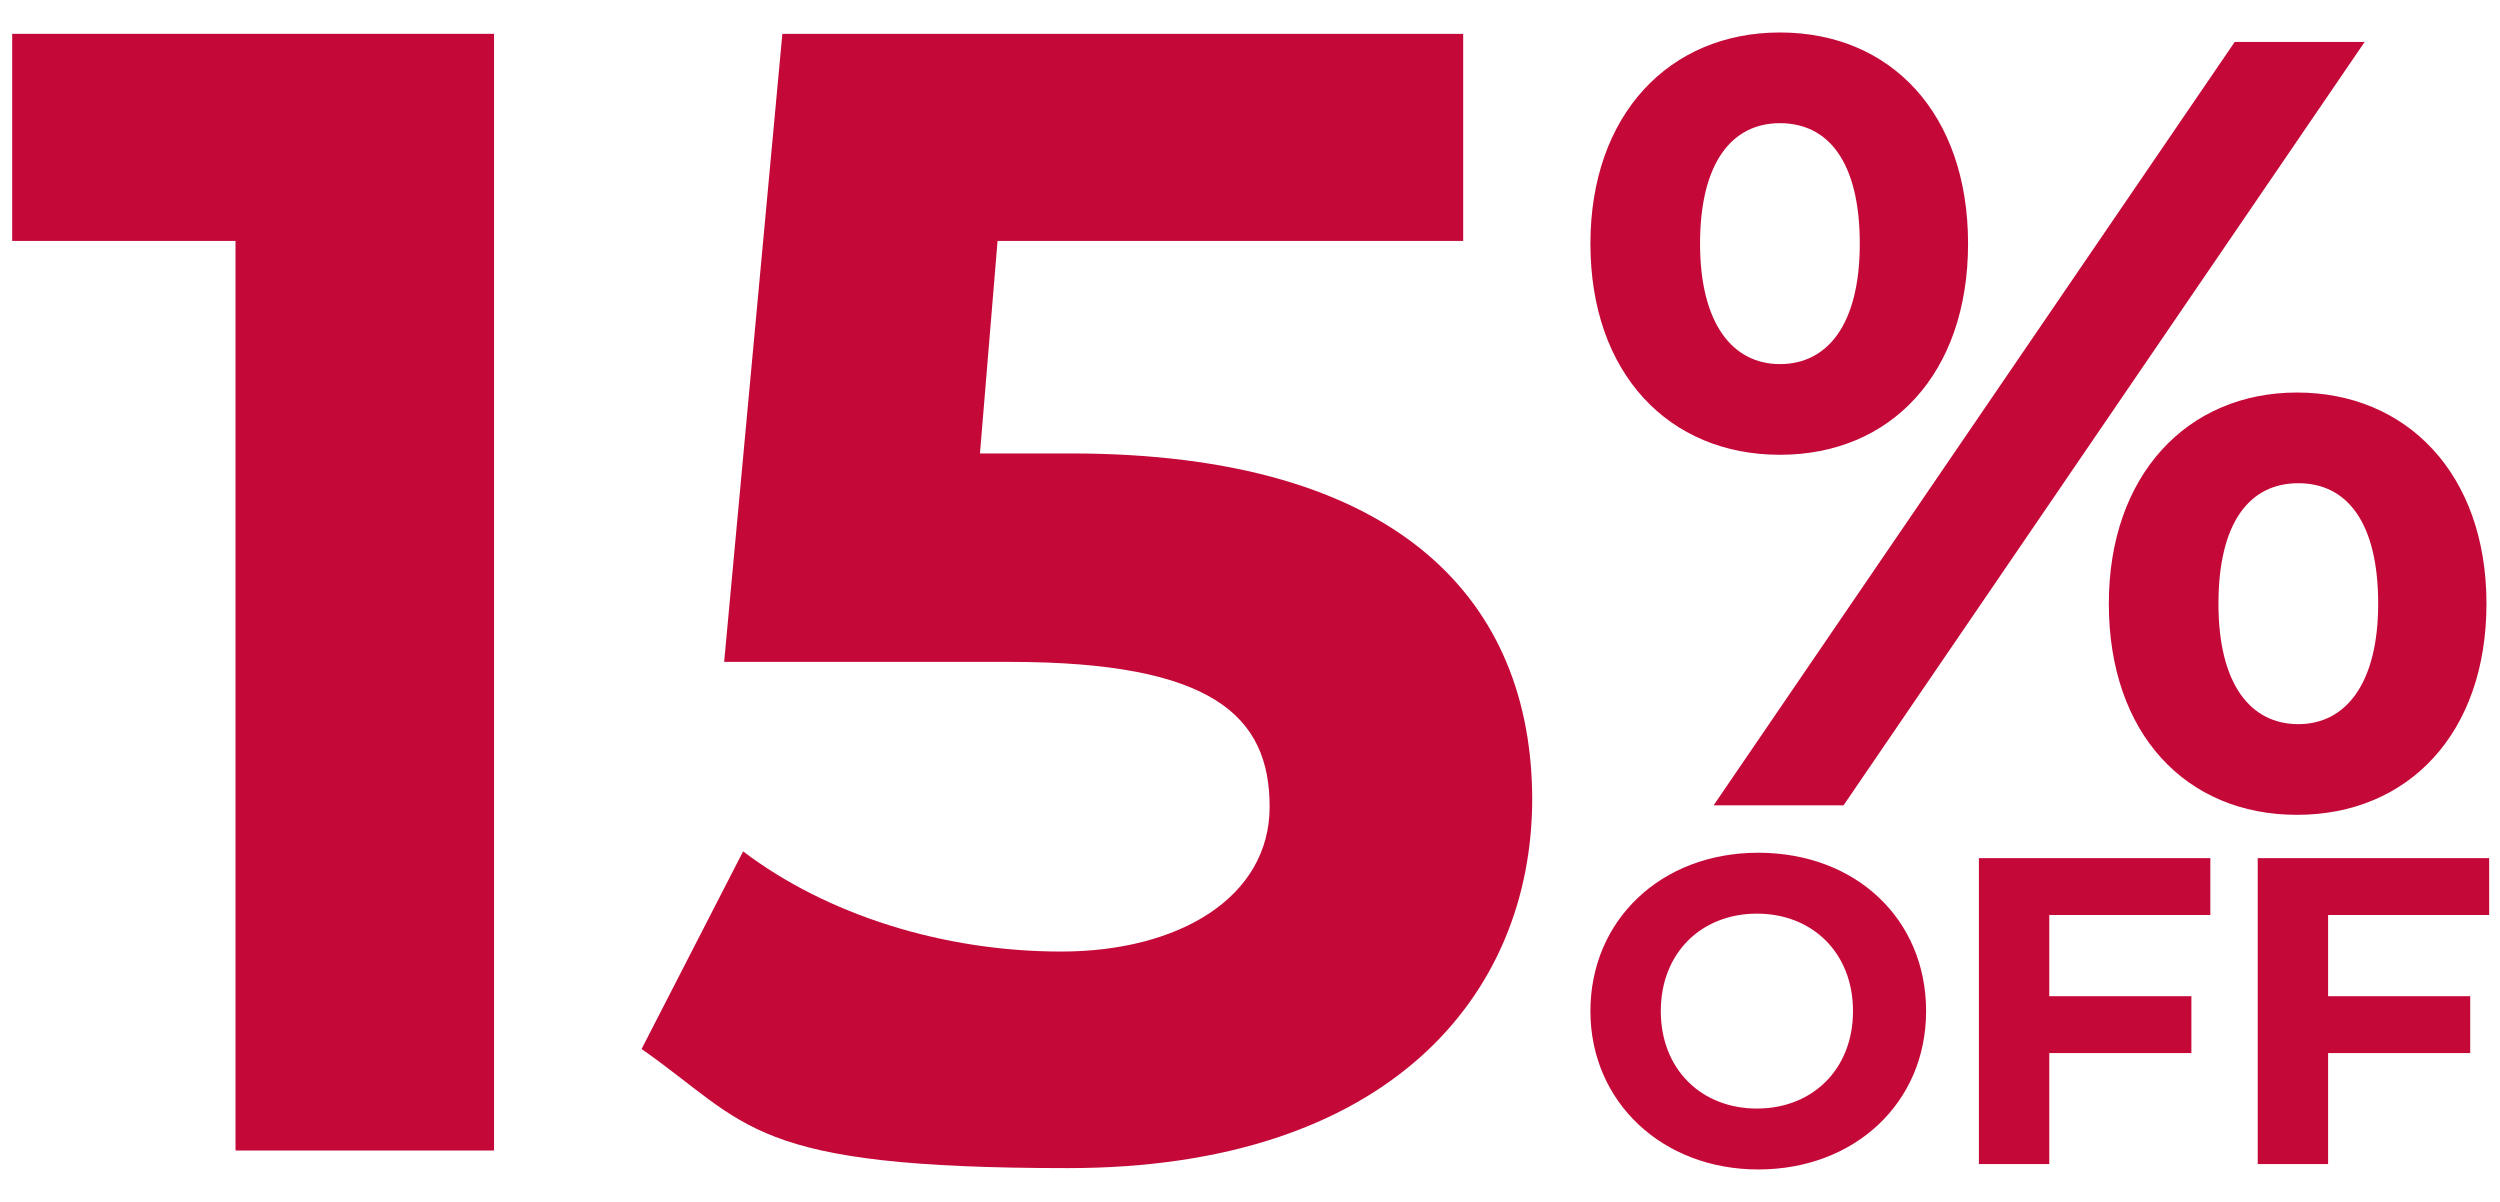 <?xml version="1.0" encoding="UTF-8"?>
<svg xmlns="http://www.w3.org/2000/svg" version="1.1" xmlns:xodm="http://www.corel.com/coreldraw/odm/2003" viewBox="0 0 184.7 88.8">
  <defs>
    <style>
      .cls-1 {
        fill: #c40939;
      }
    </style>
  </defs>
  <!-- Generator: Adobe Illustrator 28.7.7, SVG Export Plug-In . SVG Version: 1.2.0 Build 194)  -->
  <g>
    <g id="Capa_1">
      <g>
        <path class="cls-1" d="M36.5,2.5v82.5h-19.1V17.8H.9V2.5h35.6Z"/>
        <path class="cls-1" d="M113.2,59c0,14.6-10.7,27.3-34.3,27.3s-23.5-3.2-31.5-8.8l7.5-14.6c6.2,4.7,14.8,7.4,23.5,7.4s15.4-4,15.4-10.7-4.2-10.7-19.2-10.7h-21.1L57.8,2.5h50.3v15.3h-34.4l-1.3,15.7h6.7c24.4,0,34.1,11,34.1,25.6Z"/>
        <path class="cls-1" d="M117.5,18c0-9.5,5.8-15.6,14-15.6s13.9,6,13.9,15.6-5.7,15.6-13.9,15.6-14-6-14-15.6ZM137.4,18c0-6-2.3-8.9-5.9-8.9s-5.9,3-5.9,8.9,2.4,8.9,5.9,8.9,5.9-2.9,5.9-8.9ZM165.1,3.1h9.6l-38.5,56.4h-9.6L165.1,3.1ZM155.8,44.6c0-9.5,5.8-15.6,13.9-15.6s14,6,14,15.6-5.8,15.6-14,15.6-13.9-6-13.9-15.6ZM175.7,44.6c0-6-2.3-8.9-5.9-8.9s-5.9,2.9-5.9,8.9,2.4,8.9,5.9,8.9,5.9-3,5.9-8.9Z"/>
        <g>
          <path class="cls-1" d="M117.5,74.7c0-6.7,5.2-11.7,12.4-11.7s12.4,4.9,12.4,11.7-5.3,11.7-12.4,11.7-12.4-5-12.4-11.7ZM136.9,74.7c0-4.3-3-7.2-7.1-7.2s-7.1,2.9-7.1,7.2,3,7.2,7.1,7.2,7.1-2.9,7.1-7.2Z"/>
          <path class="cls-1" d="M151.4,67.6v6h10.5v4.2h-10.5v8.2h-5.2v-22.6h17.1v4.2h-11.8Z"/>
          <path class="cls-1" d="M172,67.6v6h10.5v4.2h-10.5v8.2h-5.2v-22.6h17.1v4.2h-11.8Z"/>
        </g>
      </g>
    </g>
  </g>
</svg>